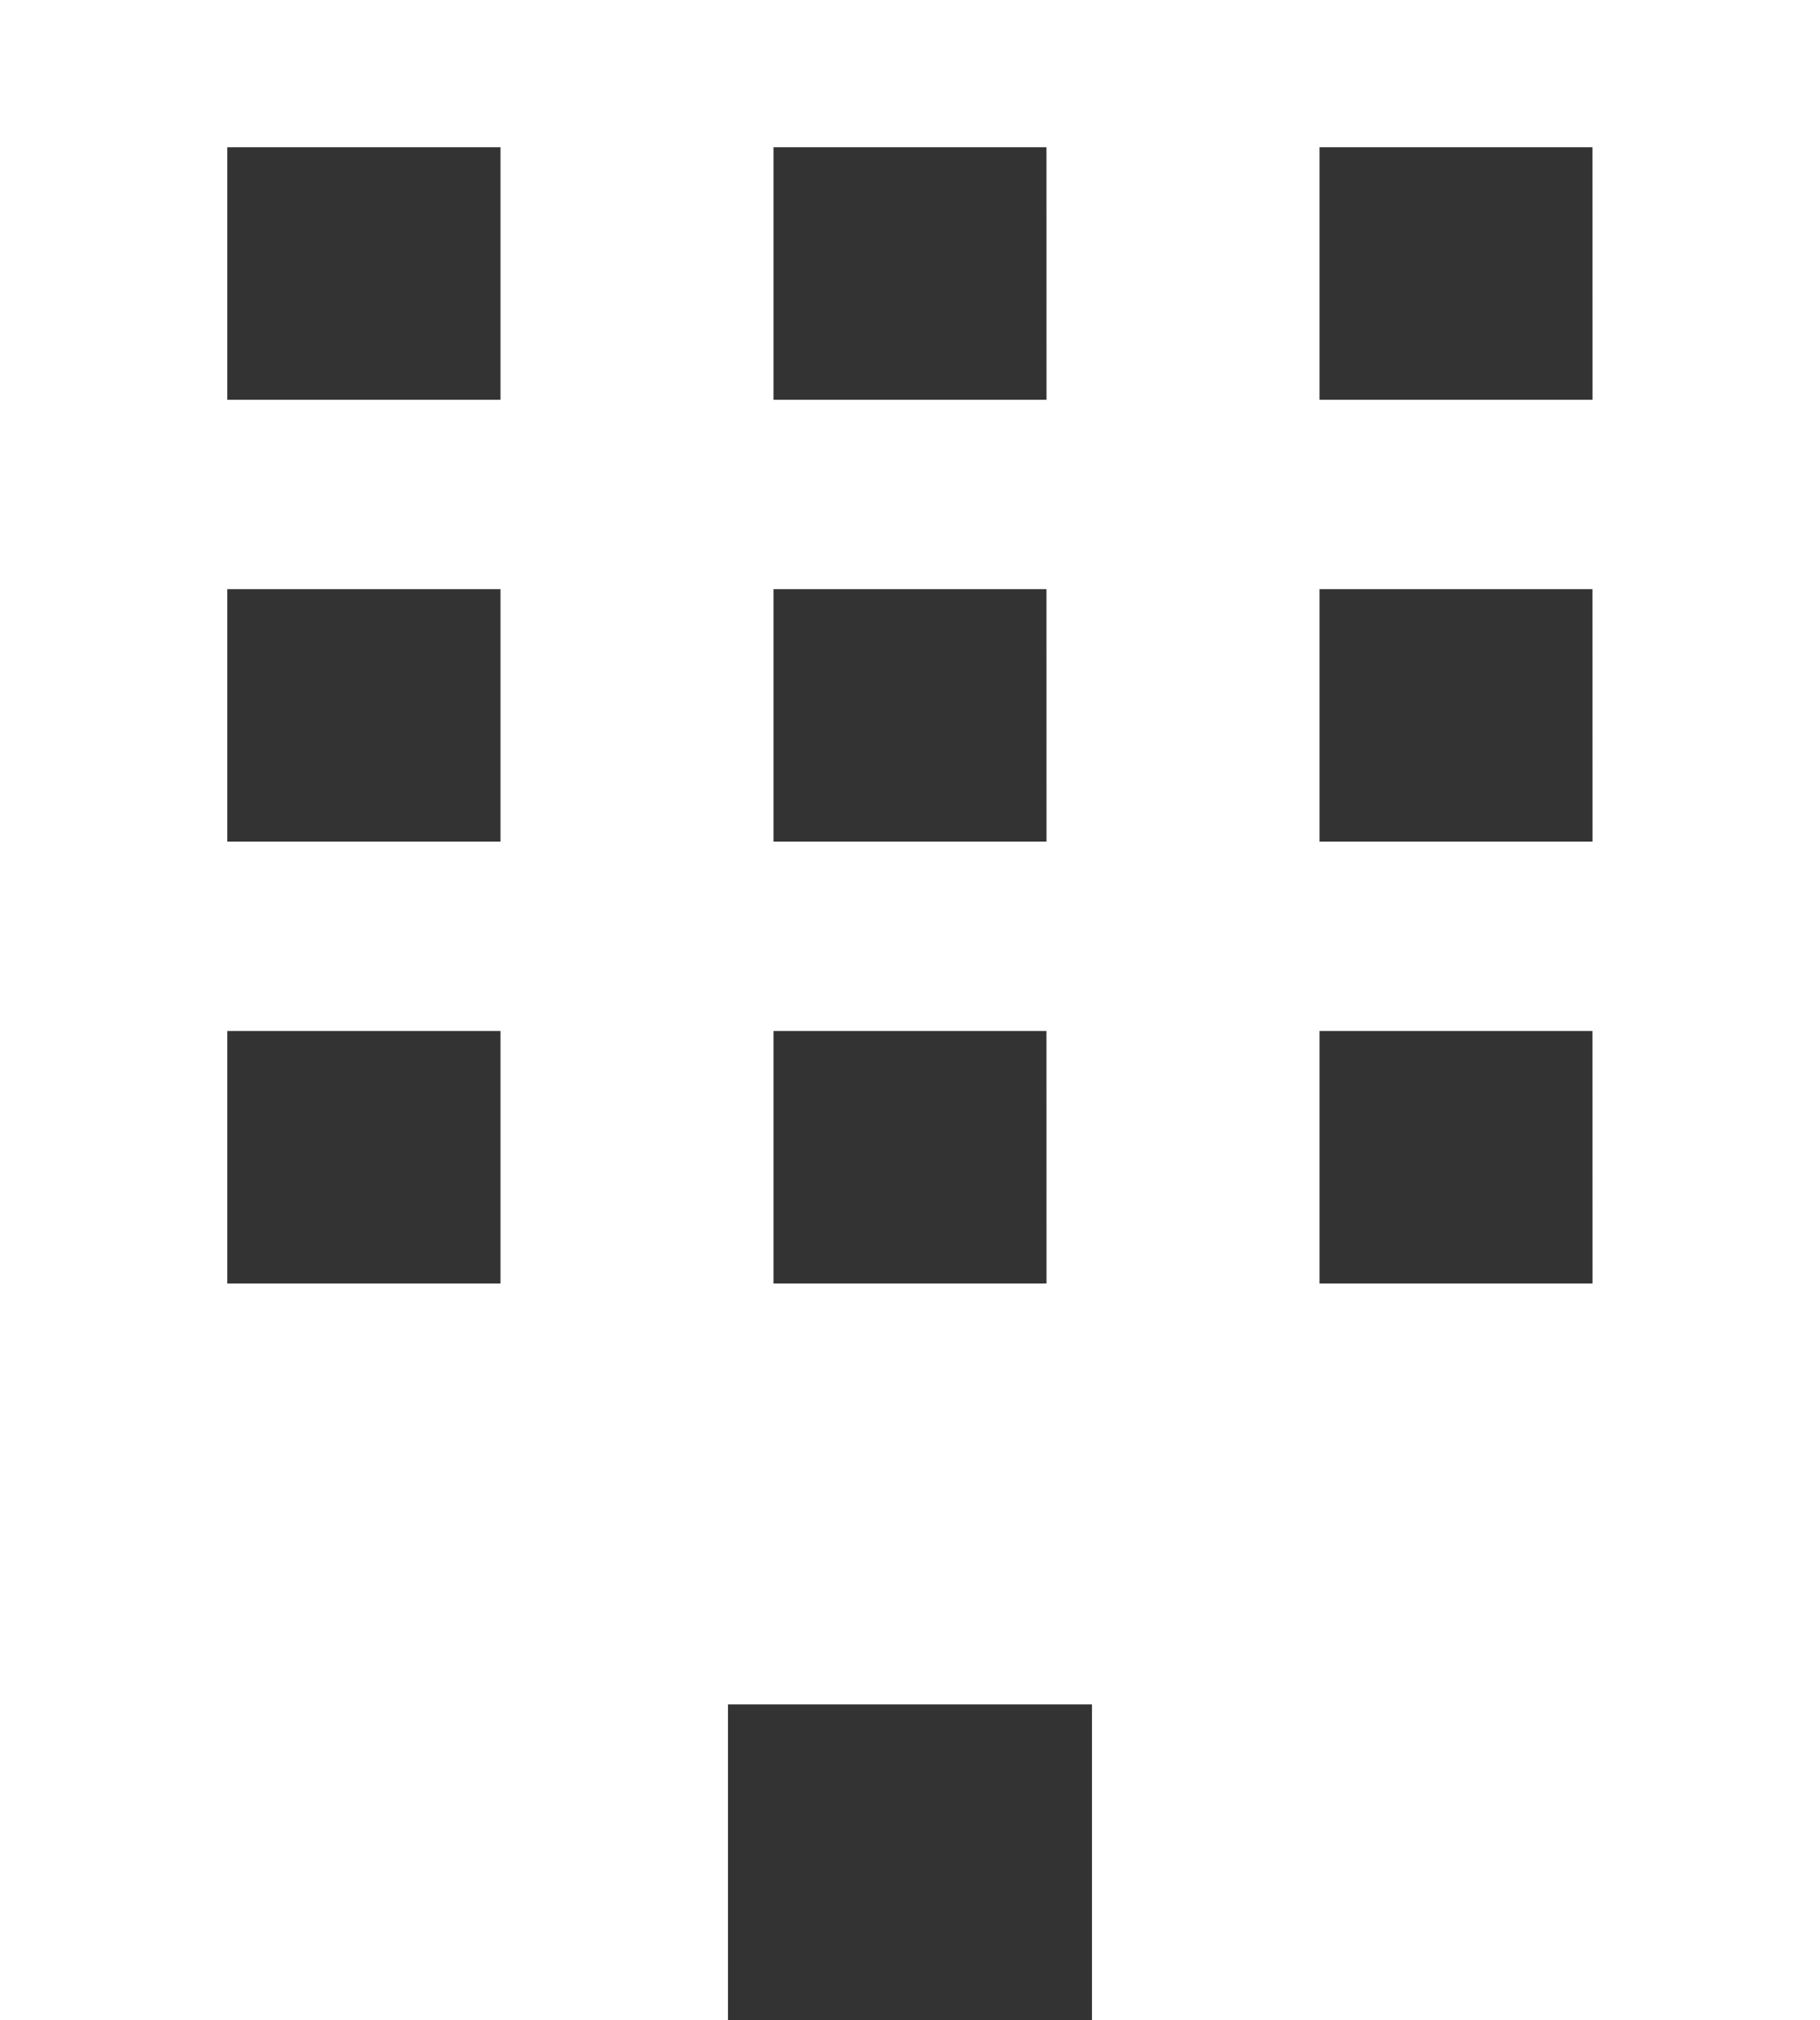 <svg xmlns="http://www.w3.org/2000/svg" viewBox="0 0 36.036 40"><rect x="0" y="0" width="36.036" height="40" fill="#333333" stroke="none"/><defs><style>.cls-1{fill:#fff;}</style></defs><title>icon_office</title><g id="レイヤー_2" data-name="レイヤー 2"><g id="レイヤー_1-2" data-name="レイヤー 1"><path class="cls-1" d="M0,0V40H14.414V33.75h7.207V40H36.036V0ZM9.91,25.416H4.5v-5H9.91Zm0-8.75H4.5v-5H9.91Zm0-8.75H4.5v-5H9.91Zm10.811,17.5H15.315v-5h5.405Zm0-8.75H15.315v-5h5.405Zm0-8.75H15.315v-5h5.405Zm10.811,17.5H26.126v-5h5.405Zm0-8.75H26.126v-5h5.405Zm0-8.75H26.126v-5h5.405Z"/></g></g></svg>